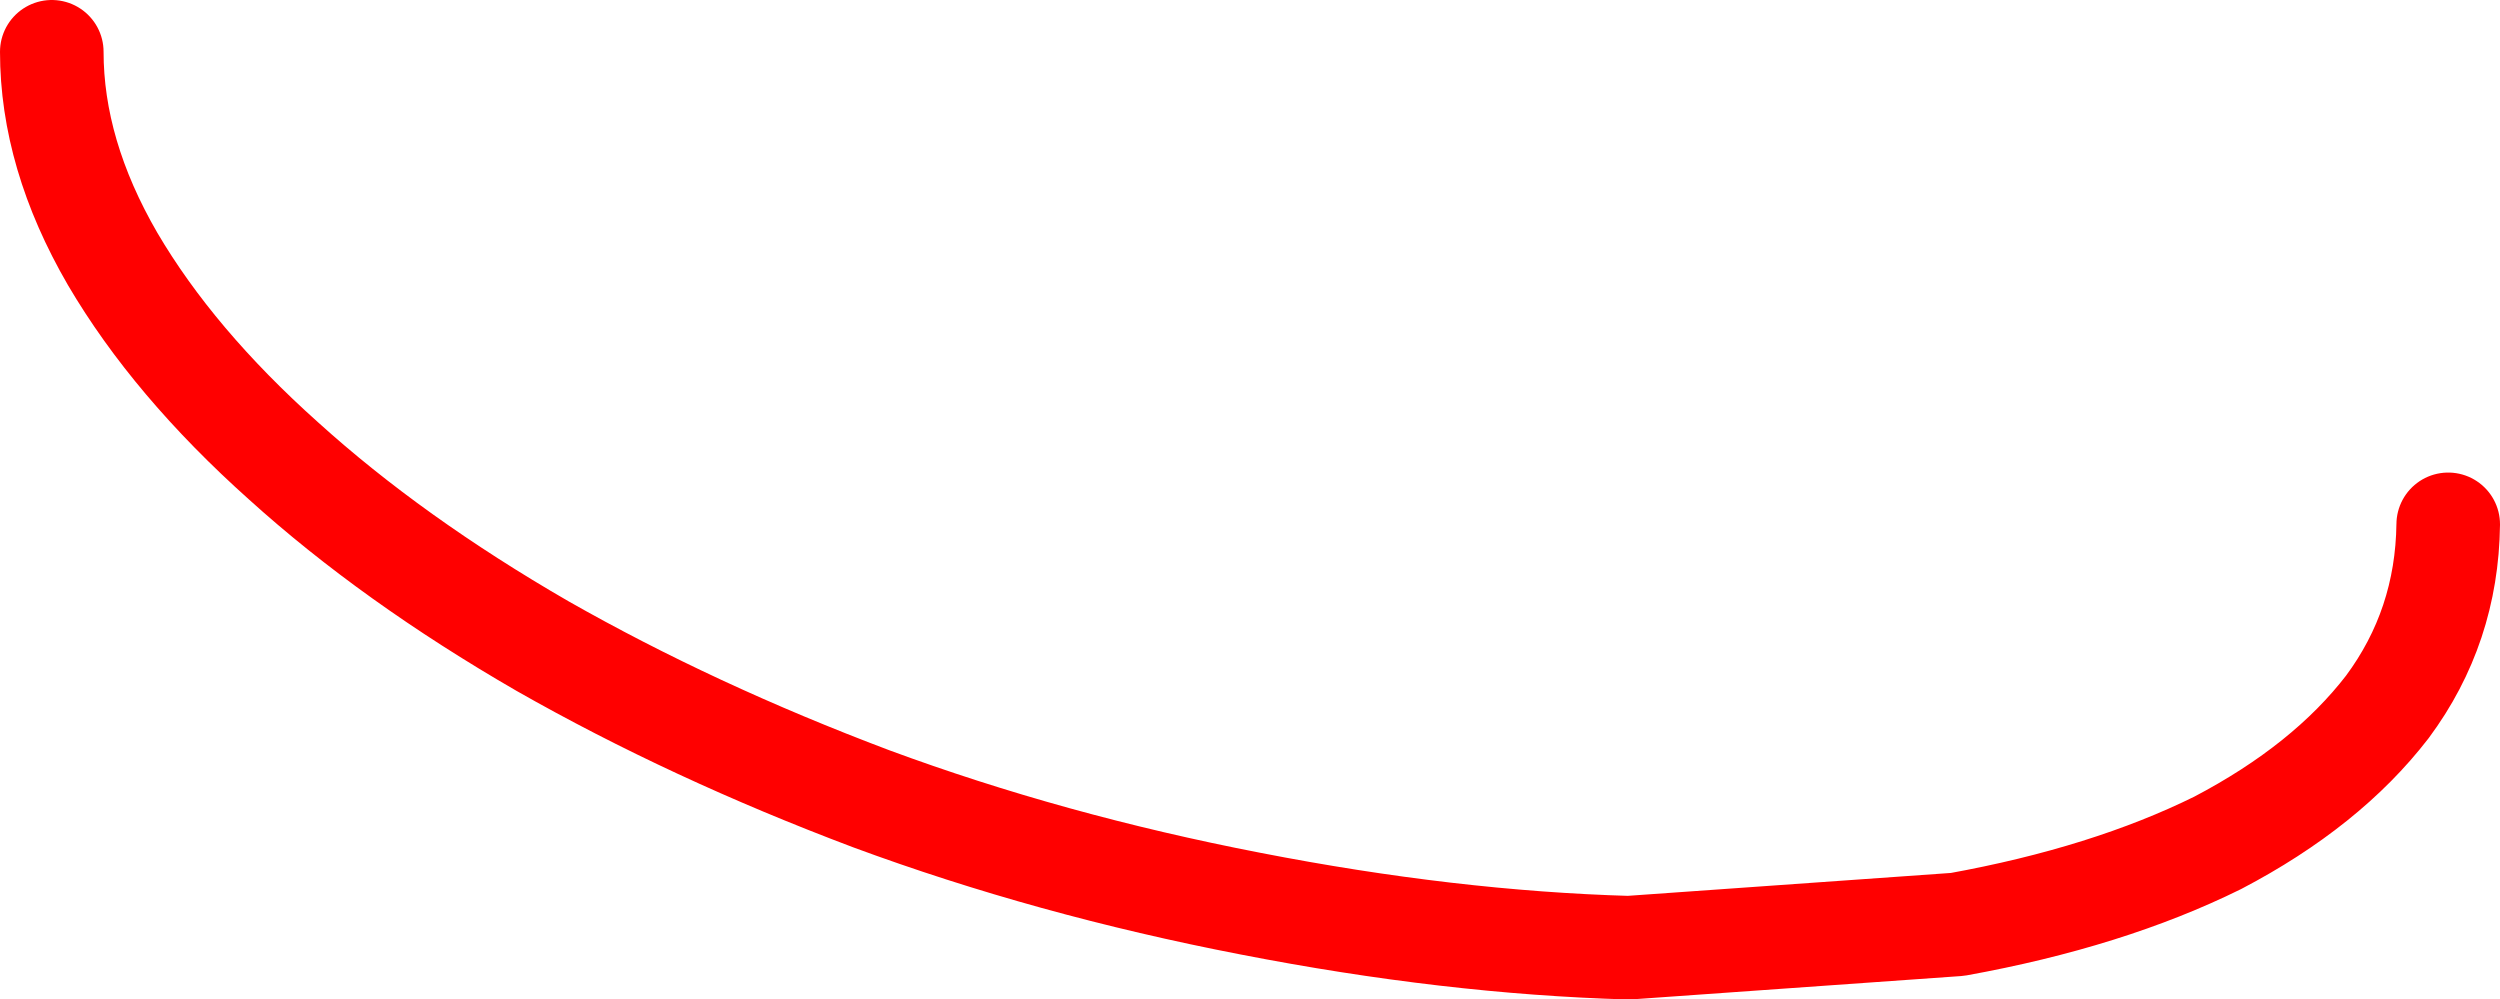 <?xml version="1.0" encoding="UTF-8" standalone="no"?>
<svg xmlns:xlink="http://www.w3.org/1999/xlink" height="38.6px" width="96.55px" xmlns="http://www.w3.org/2000/svg">
  <g transform="matrix(1.0, 0.0, 0.0, 1.0, 48.25, 19.3)">
    <path d="M-46.25 -17.3 Q-46.25 -13.35 -43.9 -9.3 -41.55 -5.3 -37.3 -1.5 -33.1 2.3 -27.3 5.65 -21.5 8.95 -14.6 11.55 -7.7 14.1 0.05 15.6 7.75 17.1 14.65 17.3 L27.35 16.4 Q33.15 15.35 37.4 13.25 41.6 11.05 43.95 8.0 46.25 4.9 46.3 0.95" fill="none" stroke="#ff0000" stroke-linecap="round" stroke-linejoin="round" stroke-width="4.0"/>
  </g>
</svg>
